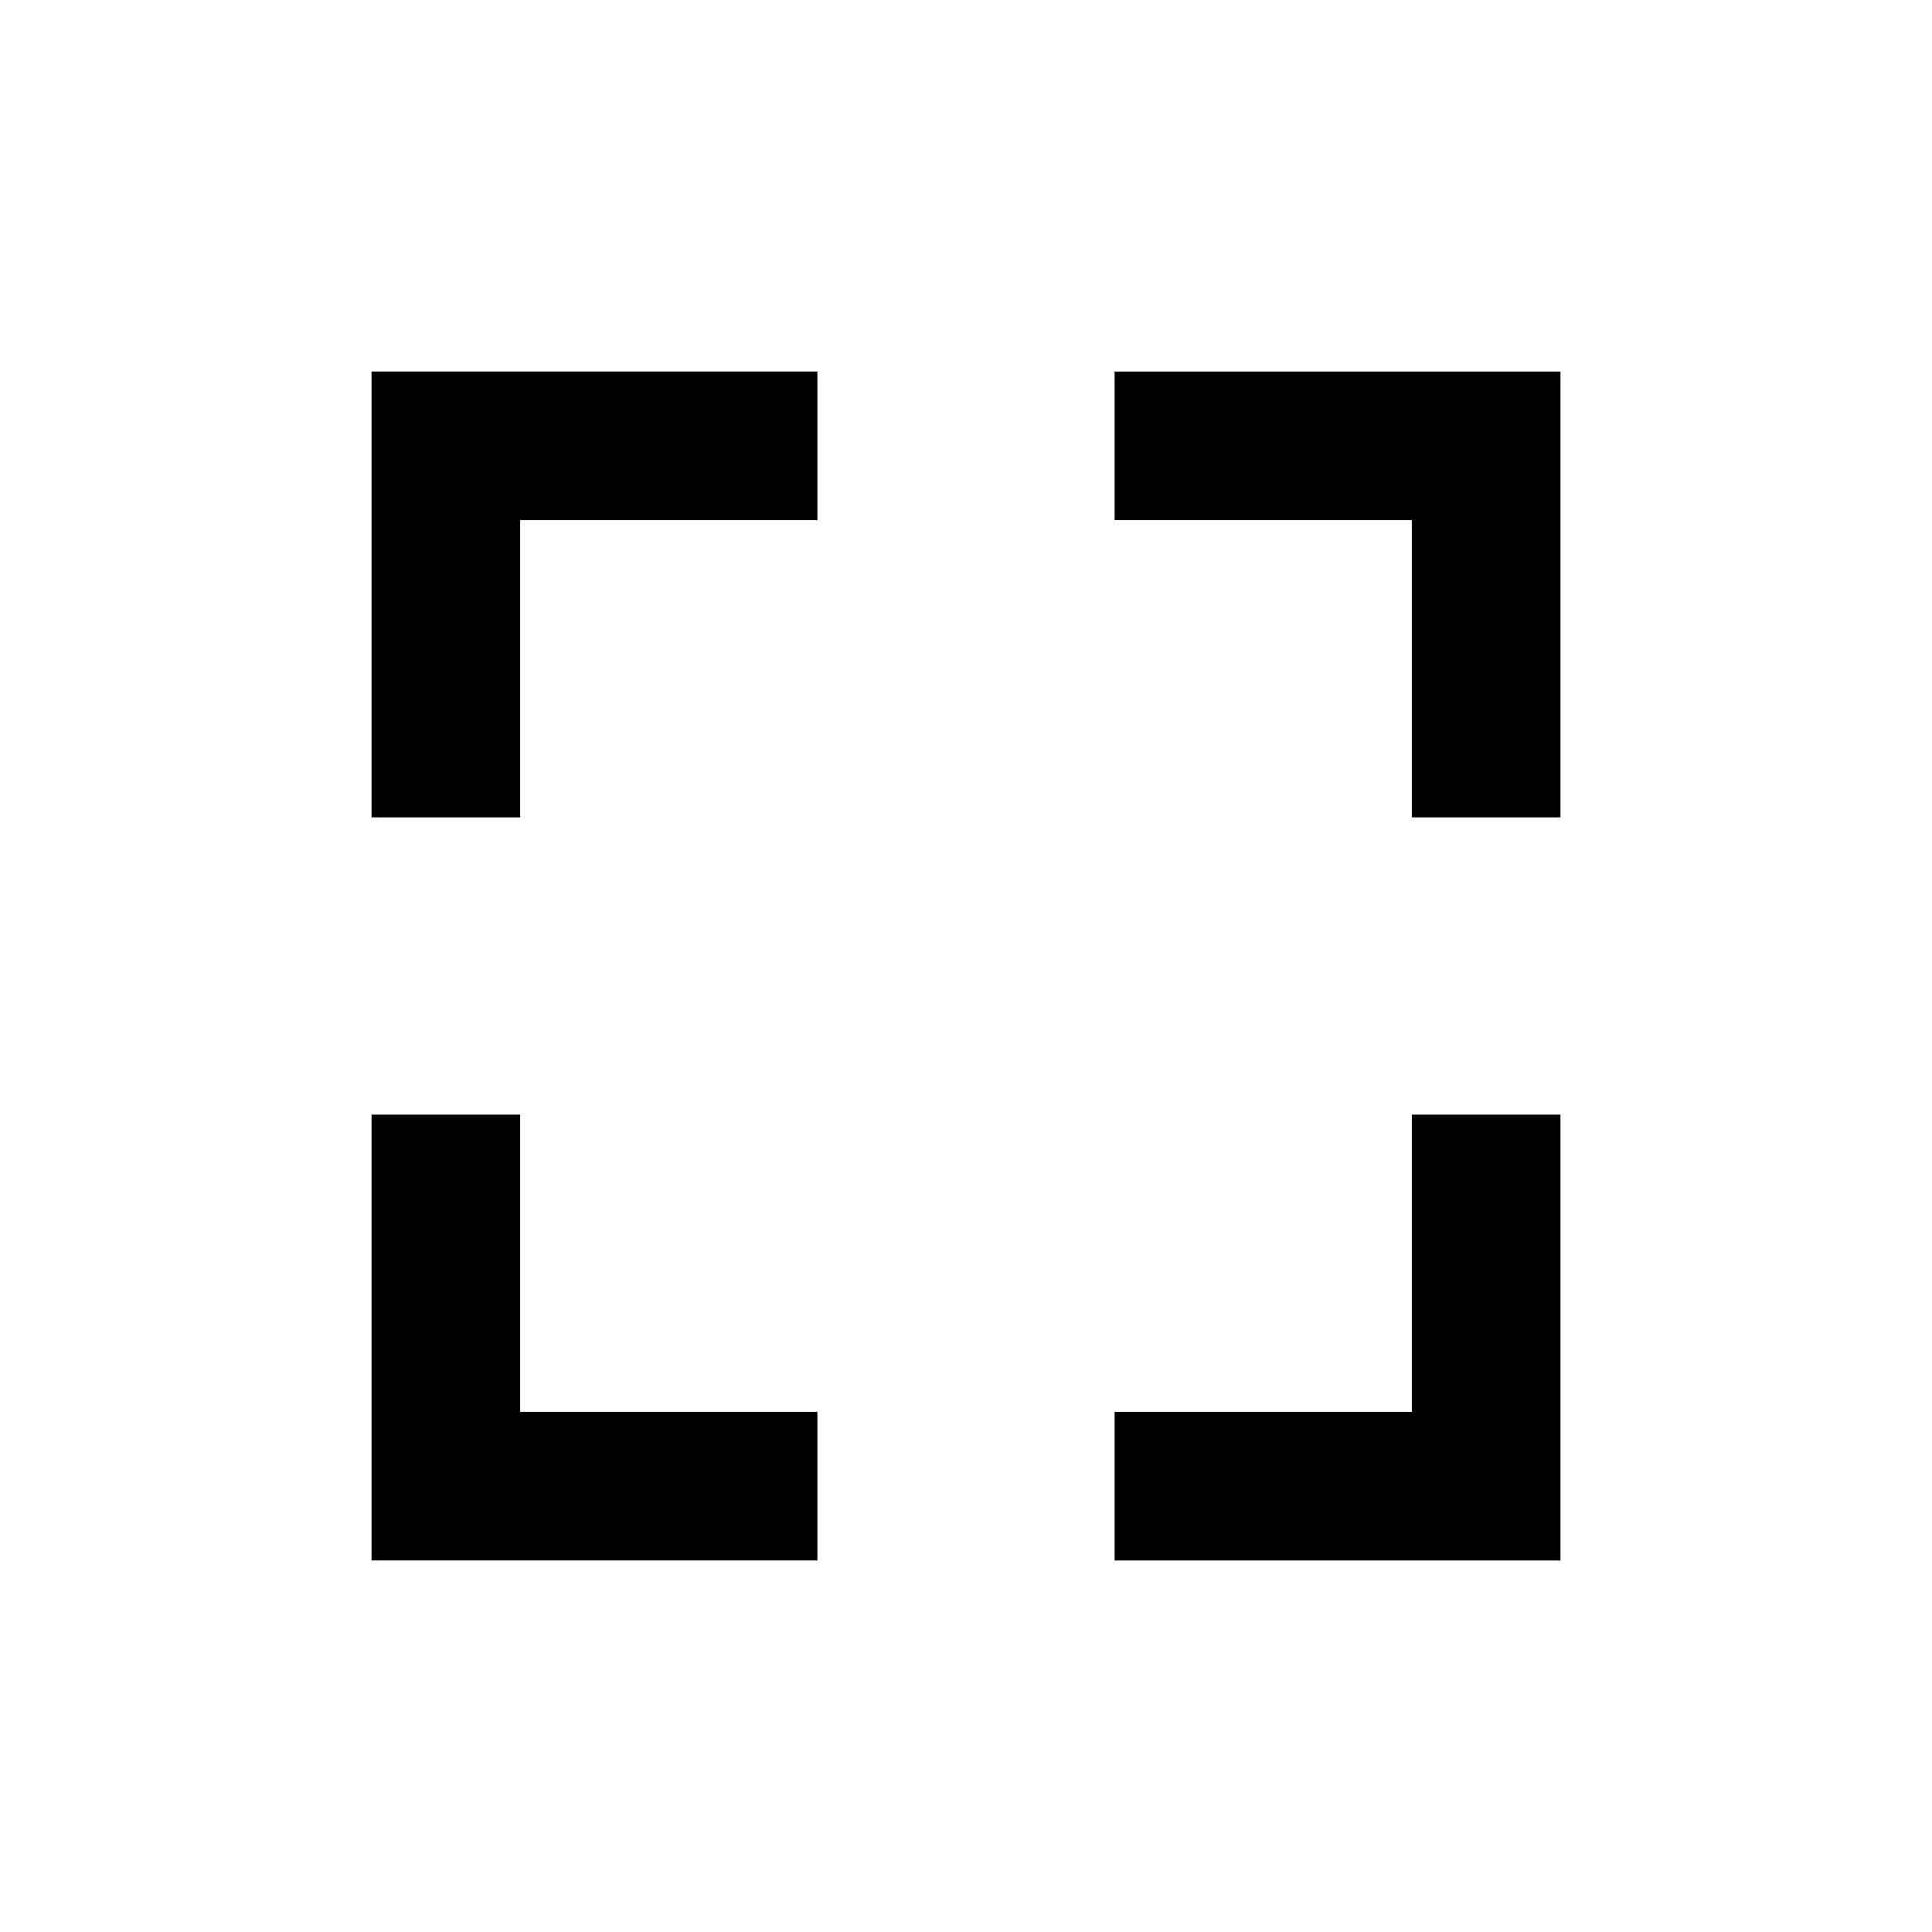 <?xml version="1.0" encoding="UTF-8"?>
<svg id="_レイヤー_2" data-name="レイヤー_2" xmlns="http://www.w3.org/2000/svg" viewBox="0 0 26 26">
  <defs>
    <style>
      .cls-1 {
        fill: #fff;
      }
    </style>
  </defs>
  <g id="_レイヤー_1-2" data-name="レイヤー_1">
    <g>
      <rect class="cls-1" width="26" height="26"/>
      <rect class="cls-1" width="26" height="26"/>
      <path d="M5,5v6h2v-4h4v-2h-6ZM15,5v2h4v4h2v-6h-6ZM5,15v6h6v-2h-4v-4h-2ZM19,15v4h-4v2h6v-6h-2Z"/>
    </g>
  </g>
</svg>